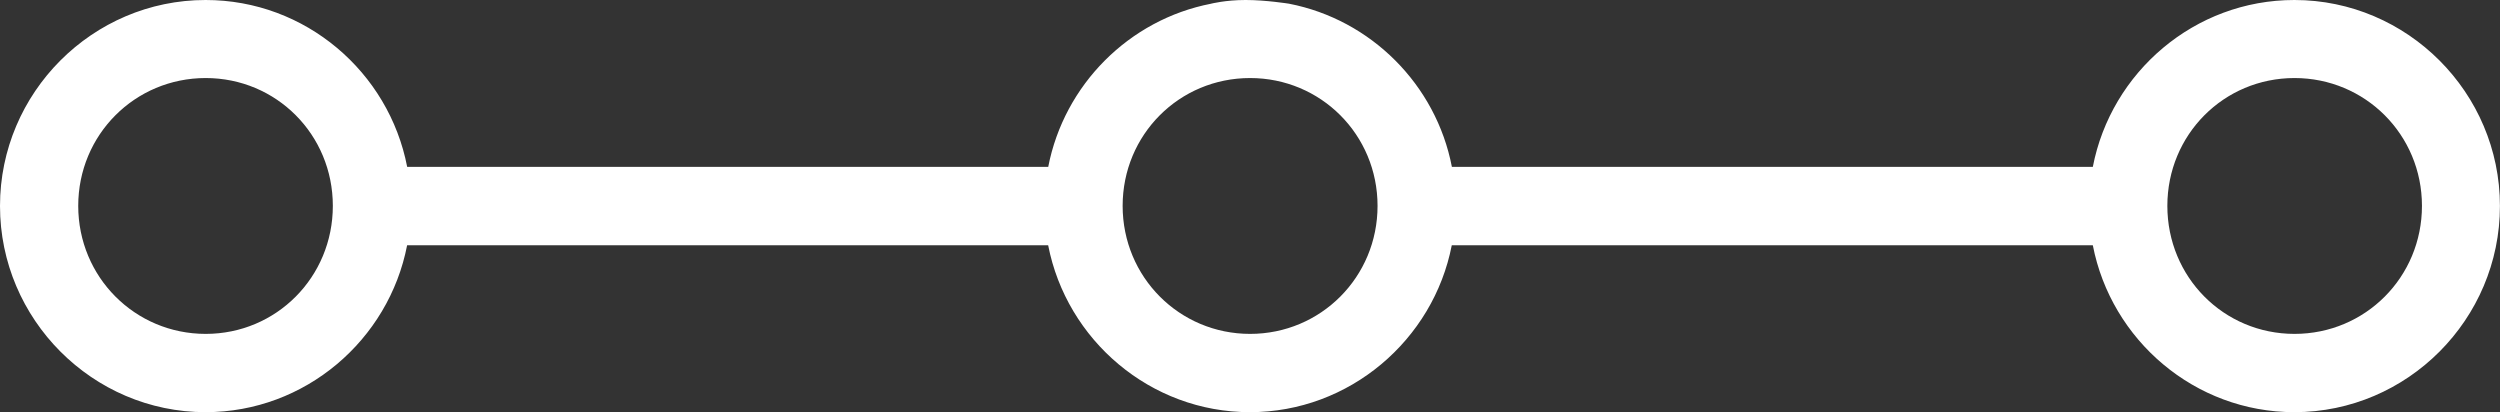 <?xml version="1.0" encoding="UTF-8"?>
<svg id="Layer_1" data-name="Layer 1" xmlns="http://www.w3.org/2000/svg" width="40.523" height="6.68" version="1.1" viewBox="0 0 40.523 6.68">
  <rect x="0" y="0" width="40.523" height="6.68" fill="#333333" stroke="none"/>
  <defs>
    <style>
      .cls-1 {
        fill: #fff;
        stroke-width: 0px;
      }
    </style>
  </defs>
  <path class="cls-1" d="M19.631.06c-1.33.258-2.382,1.314-2.64,2.645H6.6c-.296-1.537-1.649-2.705-3.267-2.705C1.499,0,0,1.502,0,3.339s1.501,3.342,3.332,3.342c1.616,0,2.97-1.171,3.267-2.705h10.391c.299,1.536,1.656,2.705,3.27,2.705s2.974-1.171,3.272-2.705h10.391c.298,1.536,1.651,2.705,3.267,2.705,1.833,0,3.332-1.505,3.332-3.342s-1.501-3.339-3.332-3.339c-1.618,0-2.971,1.17-3.267,2.705h-10.389c-.256-1.331-1.311-2.387-2.64-2.645,0,0-.376-.06-.703-.06s-.561.06-.561.06ZM3.334,1.265c1.146,0,2.061.918,2.061,2.072s-.915,2.075-2.061,2.075-2.066-.921-2.066-2.075.92-2.072,2.066-2.072ZM20.263,1.265c1.146,0,2.066.918,2.066,2.072s-.92,2.075-2.066,2.075-2.066-.921-2.066-2.075.918-2.072,2.066-2.072ZM37.192,1.265c1.146,0,2.066.918,2.066,2.072s-.918,2.075-2.066,2.075-2.061-.921-2.061-2.075.915-2.072,2.061-2.072Z"/>
</svg>